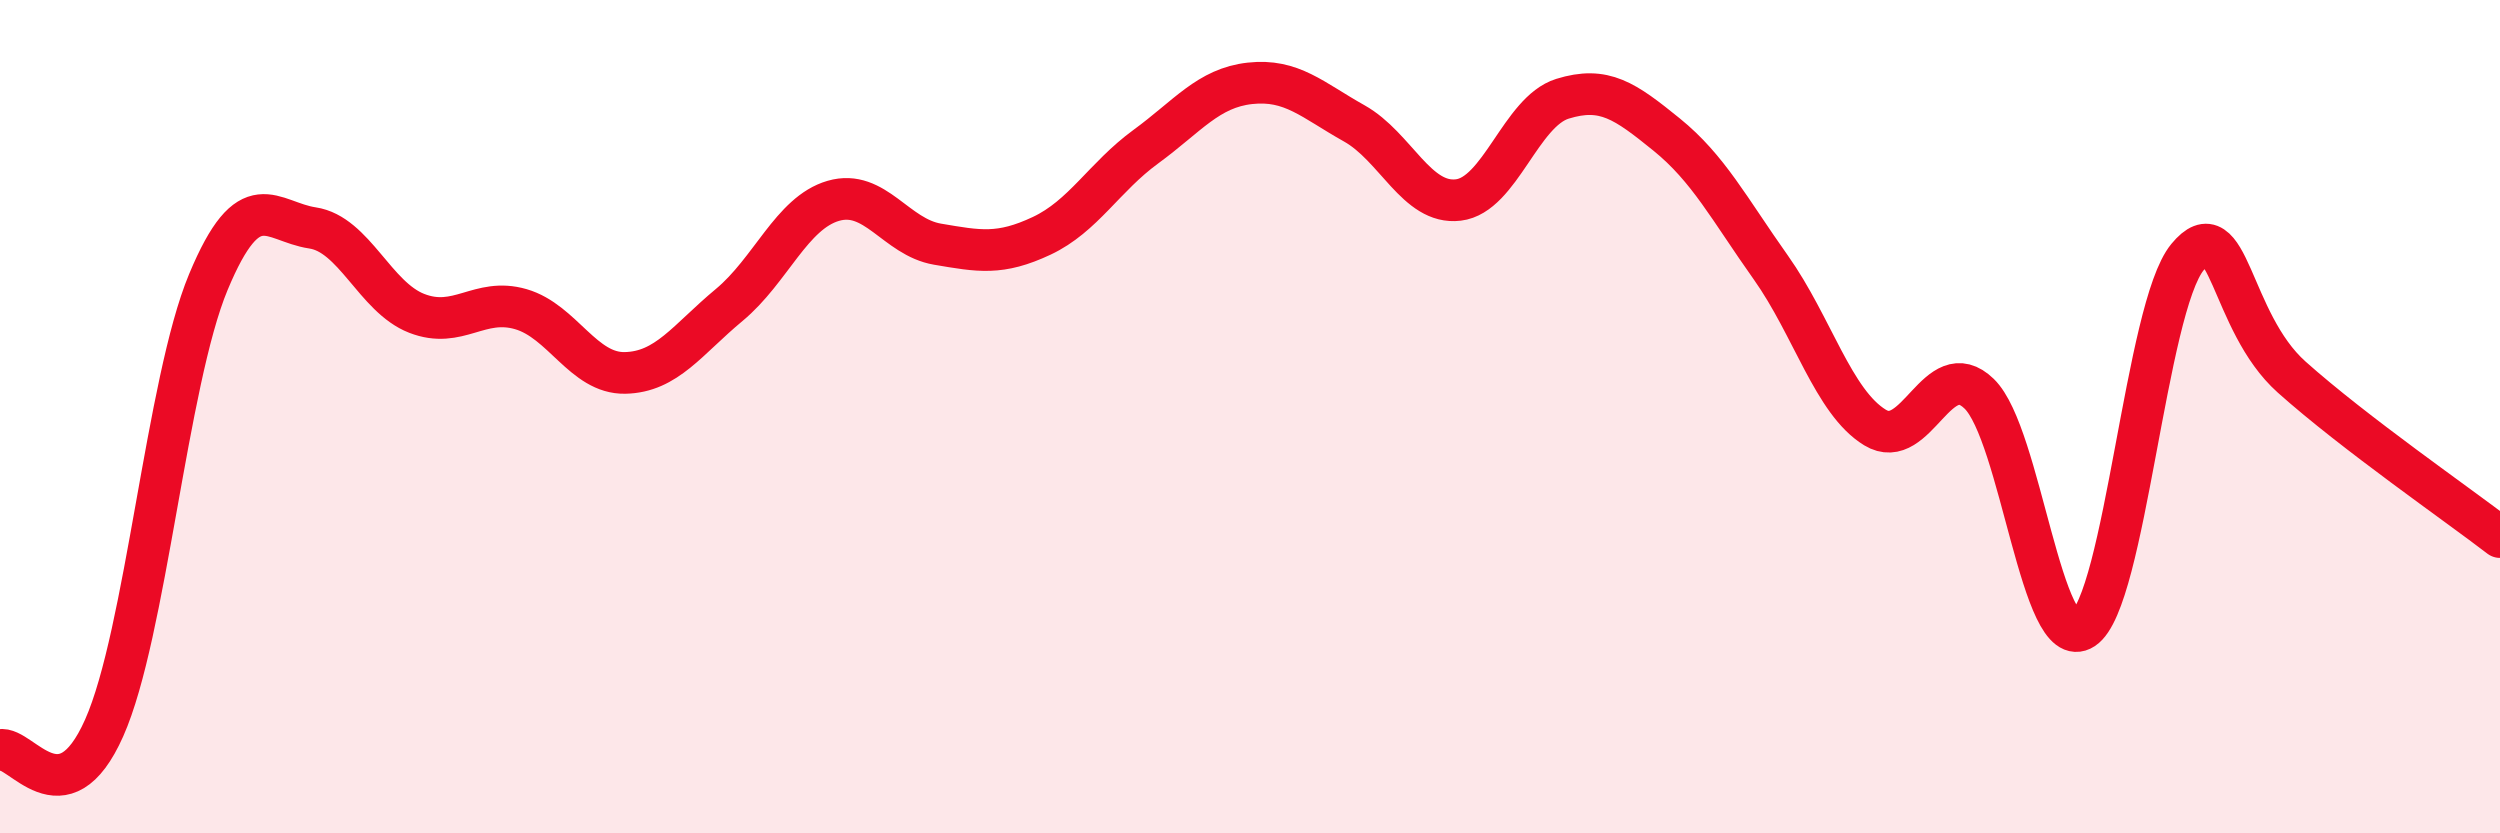 
    <svg width="60" height="20" viewBox="0 0 60 20" xmlns="http://www.w3.org/2000/svg">
      <path
        d="M 0,18 C 0.5,17.89 1.5,19.72 2.5,17.47 C 3.5,15.22 4,9.17 5,6.77 C 6,4.37 6.5,5.32 7.5,5.47 C 8.5,5.62 9,7.13 10,7.52 C 11,7.91 11.5,7.13 12.5,7.42 C 13.5,7.71 14,8.97 15,8.95 C 16,8.93 16.5,8.15 17.5,7.32 C 18.5,6.49 19,5.11 20,4.82 C 21,4.53 21.5,5.69 22.5,5.86 C 23.5,6.03 24,6.13 25,5.66 C 26,5.19 26.5,4.25 27.5,3.52 C 28.5,2.79 29,2.11 30,2 C 31,1.89 31.5,2.4 32.5,2.96 C 33.5,3.52 34,4.92 35,4.8 C 36,4.68 36.5,2.68 37.5,2.37 C 38.5,2.06 39,2.42 40,3.23 C 41,4.04 41.5,5.01 42.5,6.42 C 43.5,7.83 44,9.65 45,10.26 C 46,10.87 46.5,8.48 47.5,9.45 C 48.5,10.42 49,15.75 50,15.09 C 51,14.43 51.5,7.38 52.5,6.17 C 53.5,4.96 53.5,7.71 55,9.05 C 56.5,10.39 59,12.12 60,12.89L60 20L0 20Z"
        fill="#EB0A25"
        opacity="0.1"
        stroke-linecap="round"
        stroke-linejoin="round"
      />
      <path
        d="M 0,18 C 0.5,17.89 1.5,19.72 2.5,17.47 C 3.5,15.22 4,9.17 5,6.77 C 6,4.37 6.5,5.32 7.5,5.47 C 8.5,5.62 9,7.13 10,7.52 C 11,7.91 11.5,7.13 12.5,7.42 C 13.5,7.71 14,8.97 15,8.95 C 16,8.93 16.5,8.15 17.5,7.32 C 18.5,6.49 19,5.11 20,4.82 C 21,4.53 21.5,5.69 22.5,5.86 C 23.5,6.03 24,6.13 25,5.66 C 26,5.19 26.5,4.25 27.5,3.52 C 28.5,2.79 29,2.11 30,2 C 31,1.89 31.5,2.4 32.5,2.96 C 33.5,3.52 34,4.92 35,4.8 C 36,4.68 36.5,2.68 37.5,2.37 C 38.5,2.06 39,2.42 40,3.23 C 41,4.04 41.5,5.01 42.5,6.42 C 43.5,7.83 44,9.65 45,10.26 C 46,10.87 46.5,8.48 47.5,9.45 C 48.5,10.42 49,15.75 50,15.09 C 51,14.43 51.5,7.38 52.5,6.17 C 53.5,4.96 53.5,7.71 55,9.05 C 56.5,10.39 59,12.12 60,12.89"
        stroke="#EB0A25"
        stroke-width="1"
        fill="none"
        stroke-linecap="round"
        stroke-linejoin="round"
      />
    </svg>
  
